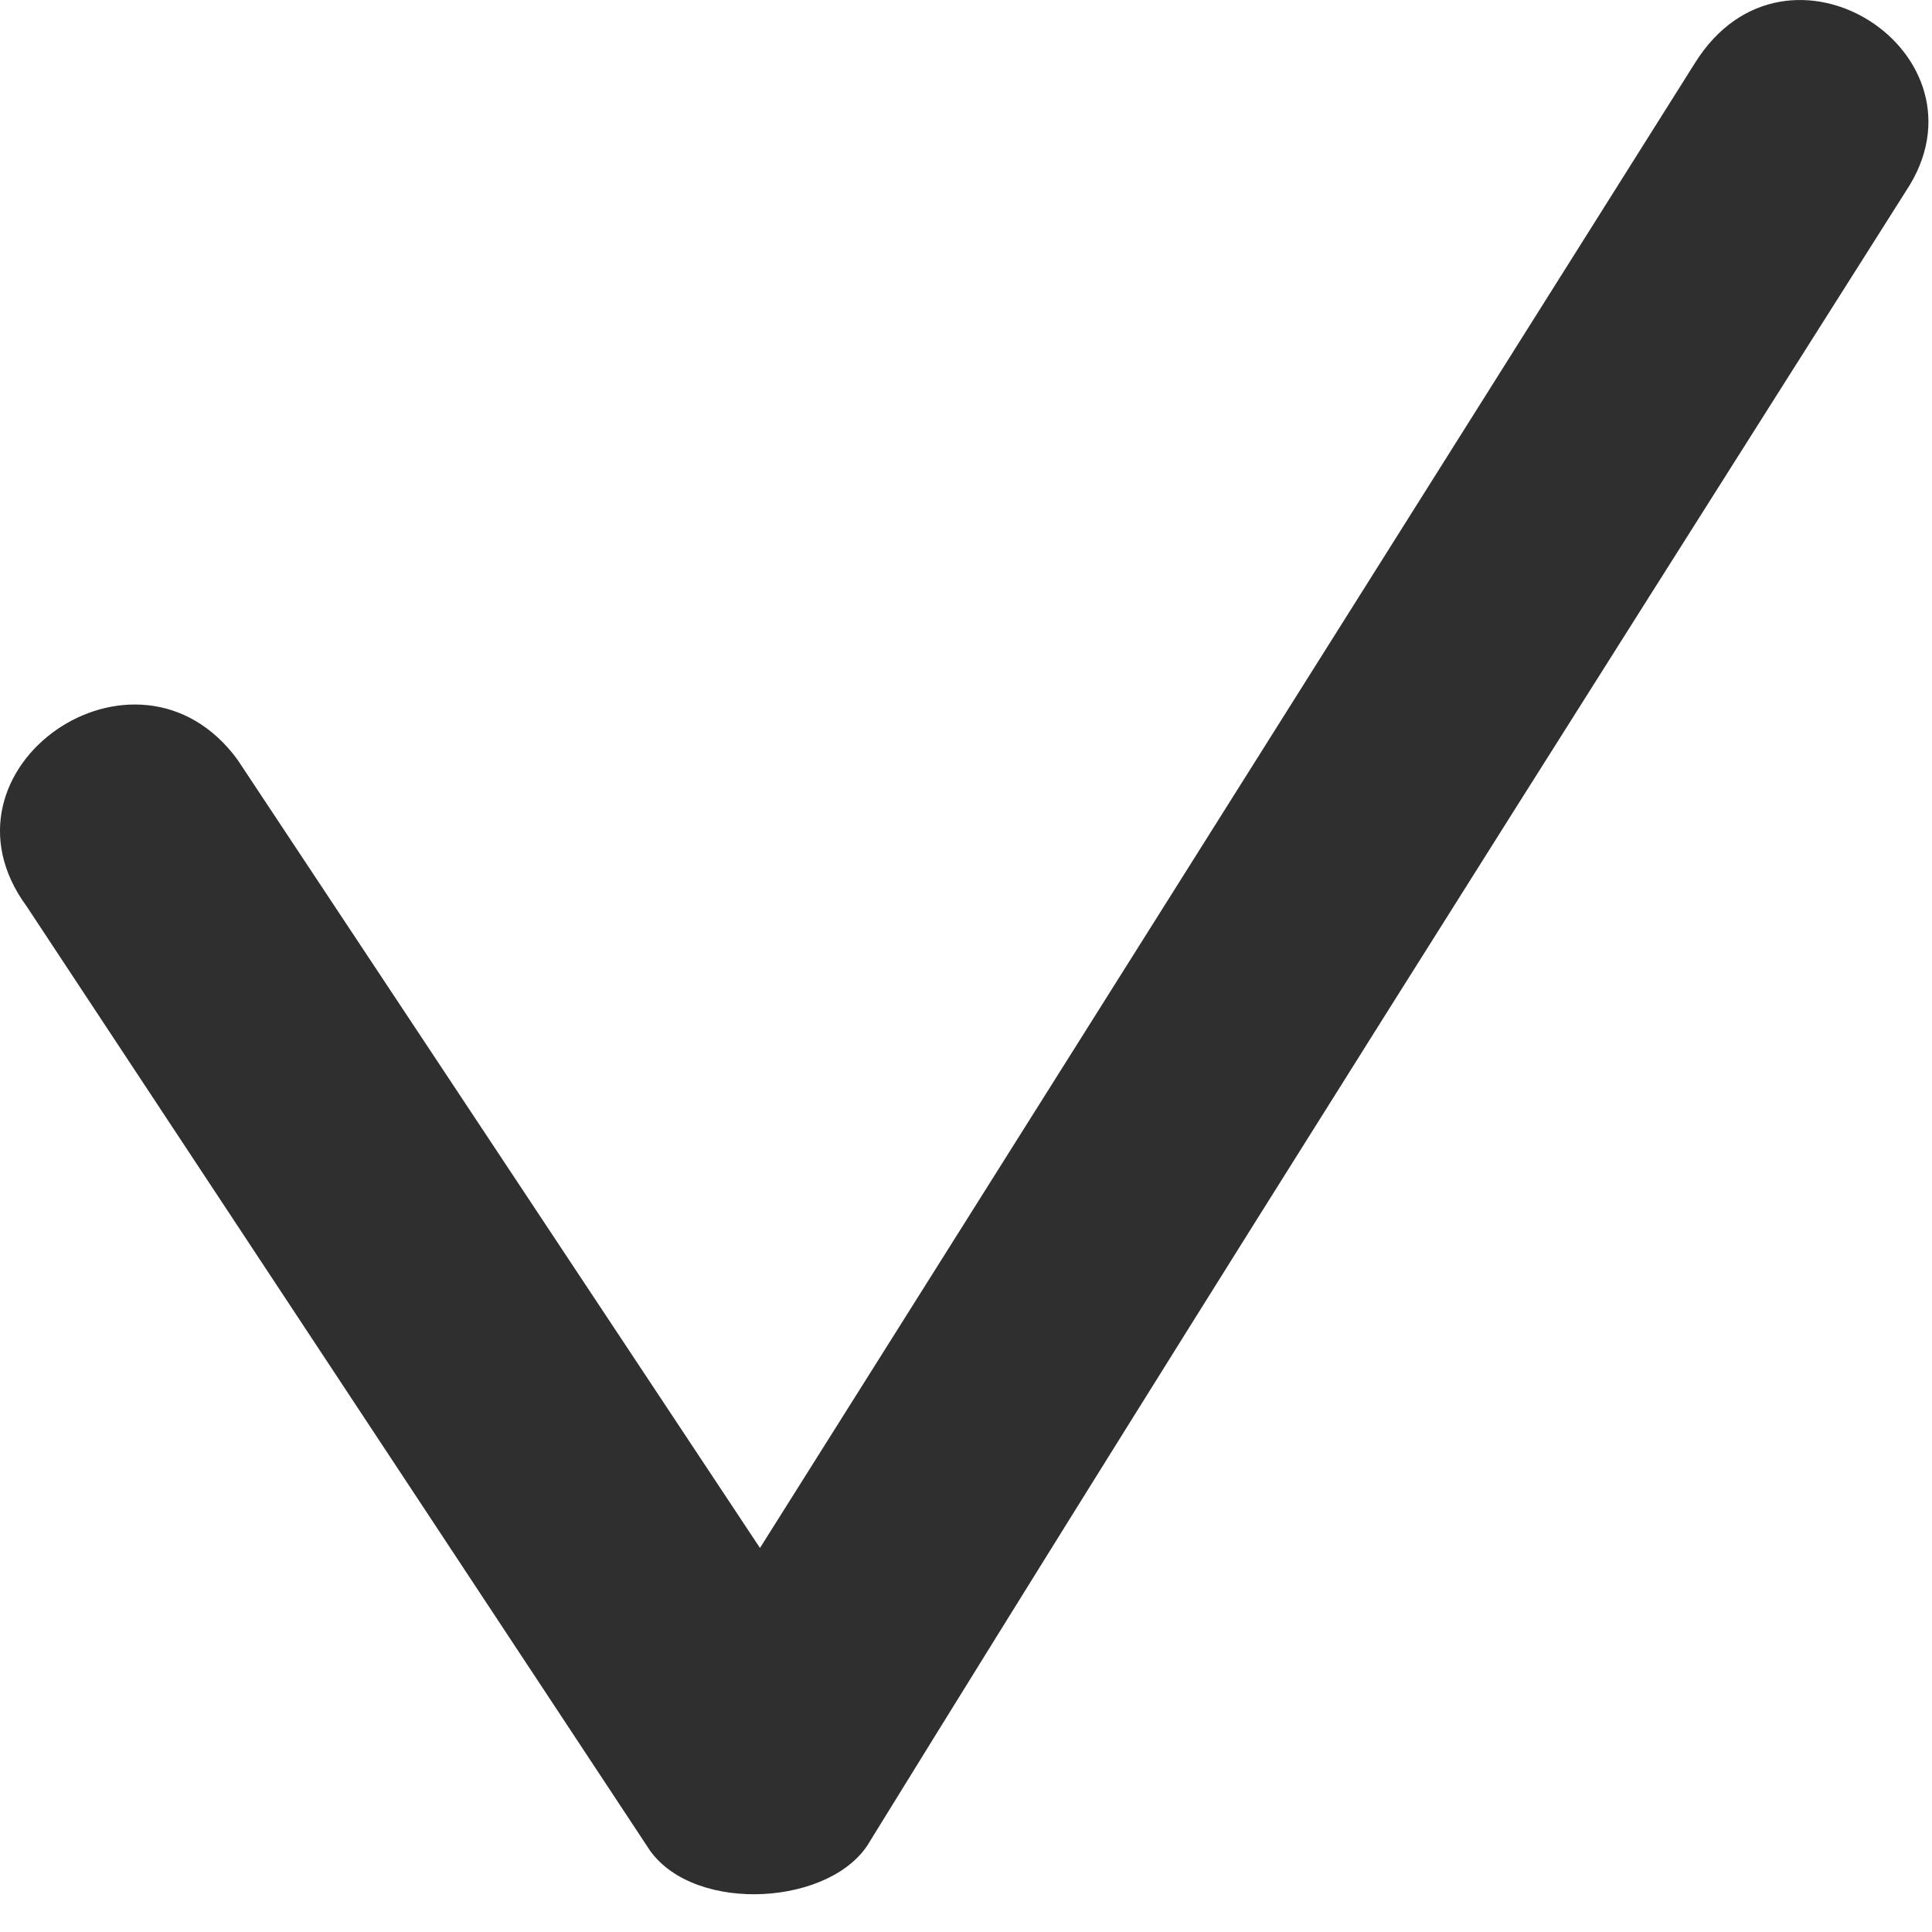 <?xml version="1.0" encoding="UTF-8"?> <svg xmlns="http://www.w3.org/2000/svg" width="22" height="22" viewBox="0 0 22 22" fill="none"><path d="M0.303 10.32C-0.845 8.754 1.556 7.084 2.704 8.65L8.654 17.627L19.301 0.717C20.345 -0.953 22.746 0.613 21.702 2.178C17.735 8.441 13.769 14.704 9.906 20.967C9.489 21.698 7.923 21.802 7.401 21.072L0.303 10.32Z" fill="#2F2F2F"></path></svg> 